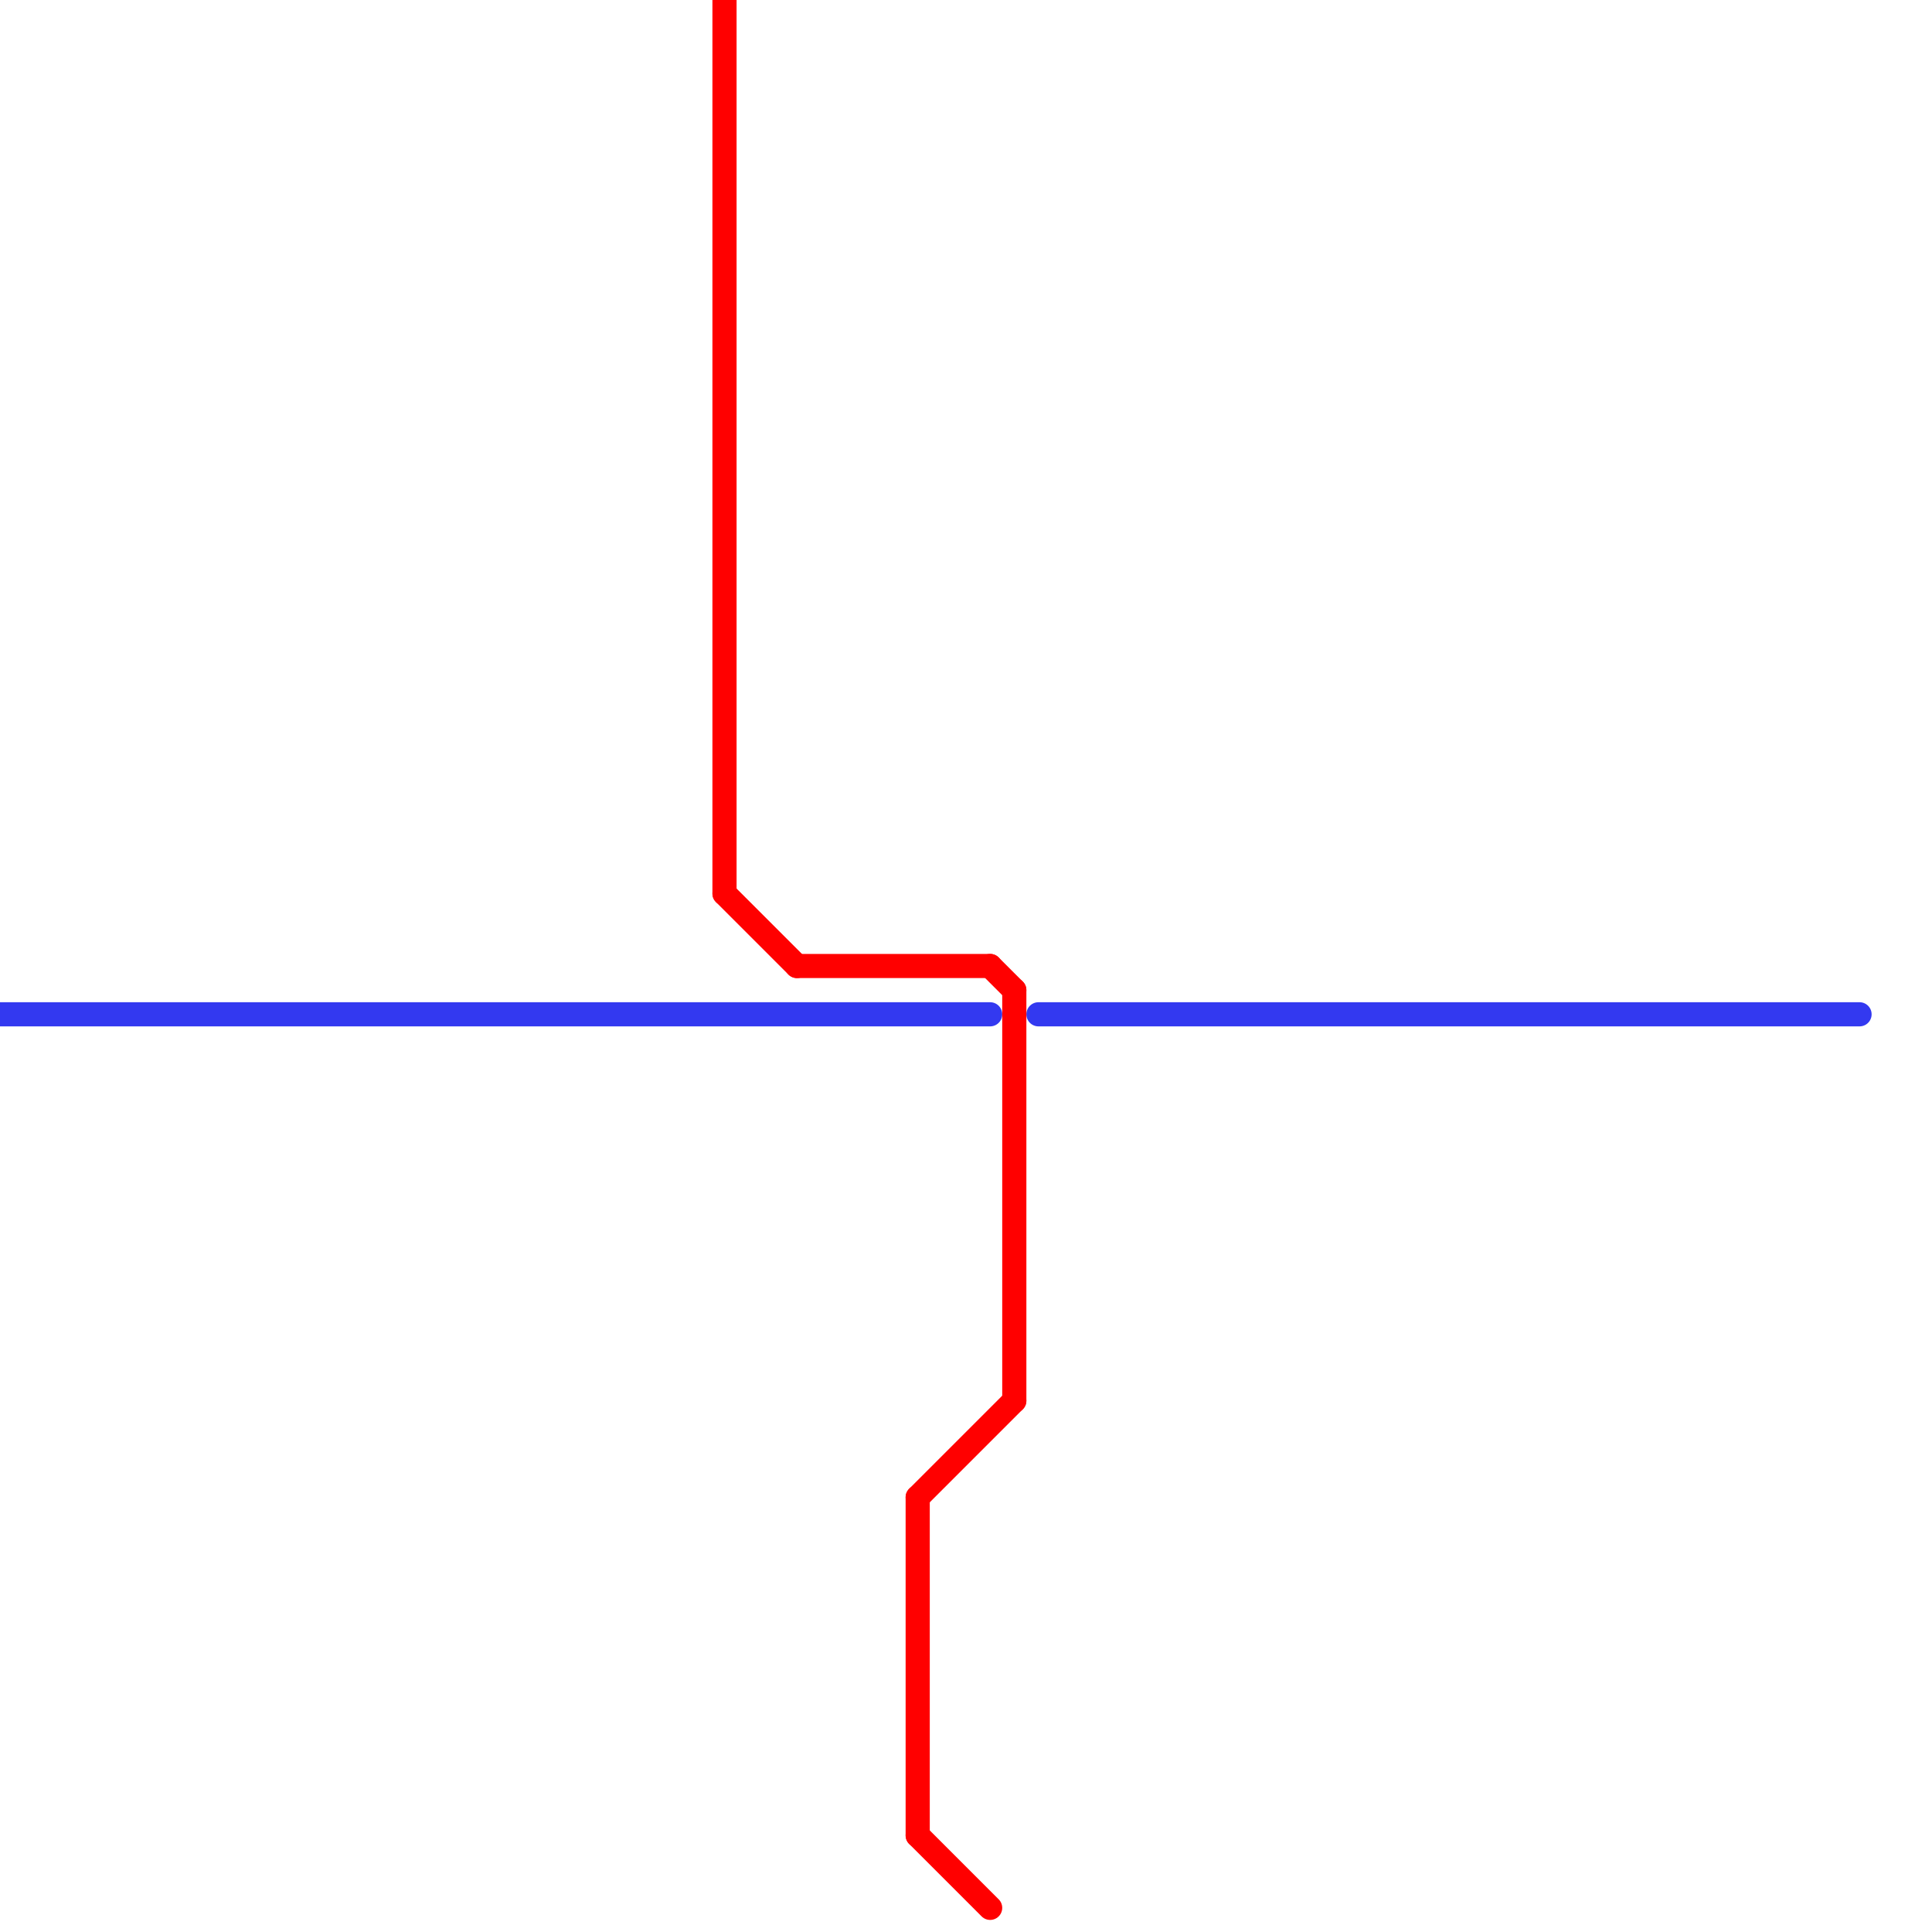 
<svg version="1.1" xmlns="http://www.w3.org/2000/svg" viewBox="0 0 80 80">
<style>text { font: 1px Helvetica; font-weight: 600; white-space: pre; dominant-baseline: central; } line { stroke-width: 1; fill: none; stroke-linecap: round; stroke-linejoin: round; } .c0 { stroke: #3339f0 } .c1 { stroke: #ff0000 }</style><defs><g id="wm-xf"><circle r="1.2" fill="#000"/><circle r="0.9" fill="#fff"/><circle r="0.6" fill="#000"/><circle r="0.3" fill="#fff"/></g><g id="wm"><circle r="0.6" fill="#000"/><circle r="0.3" fill="#fff"/></g></defs><line class="c0" x1="43" y1="42" x2="77" y2="42"/><line class="c0" x1="0" y1="42" x2="41" y2="42"/><line class="c1" x1="38" y1="62" x2="38" y2="76"/><line class="c1" x1="42" y1="41" x2="42" y2="58"/><line class="c1" x1="41" y1="40" x2="42" y2="41"/><line class="c1" x1="33" y1="40" x2="41" y2="40"/><line class="c1" x1="38" y1="62" x2="42" y2="58"/><line class="c1" x1="30" y1="37" x2="33" y2="40"/><line class="c1" x1="38" y1="76" x2="41" y2="79"/><line class="c1" x1="30" y1="0" x2="30" y2="37"/>
</svg>
